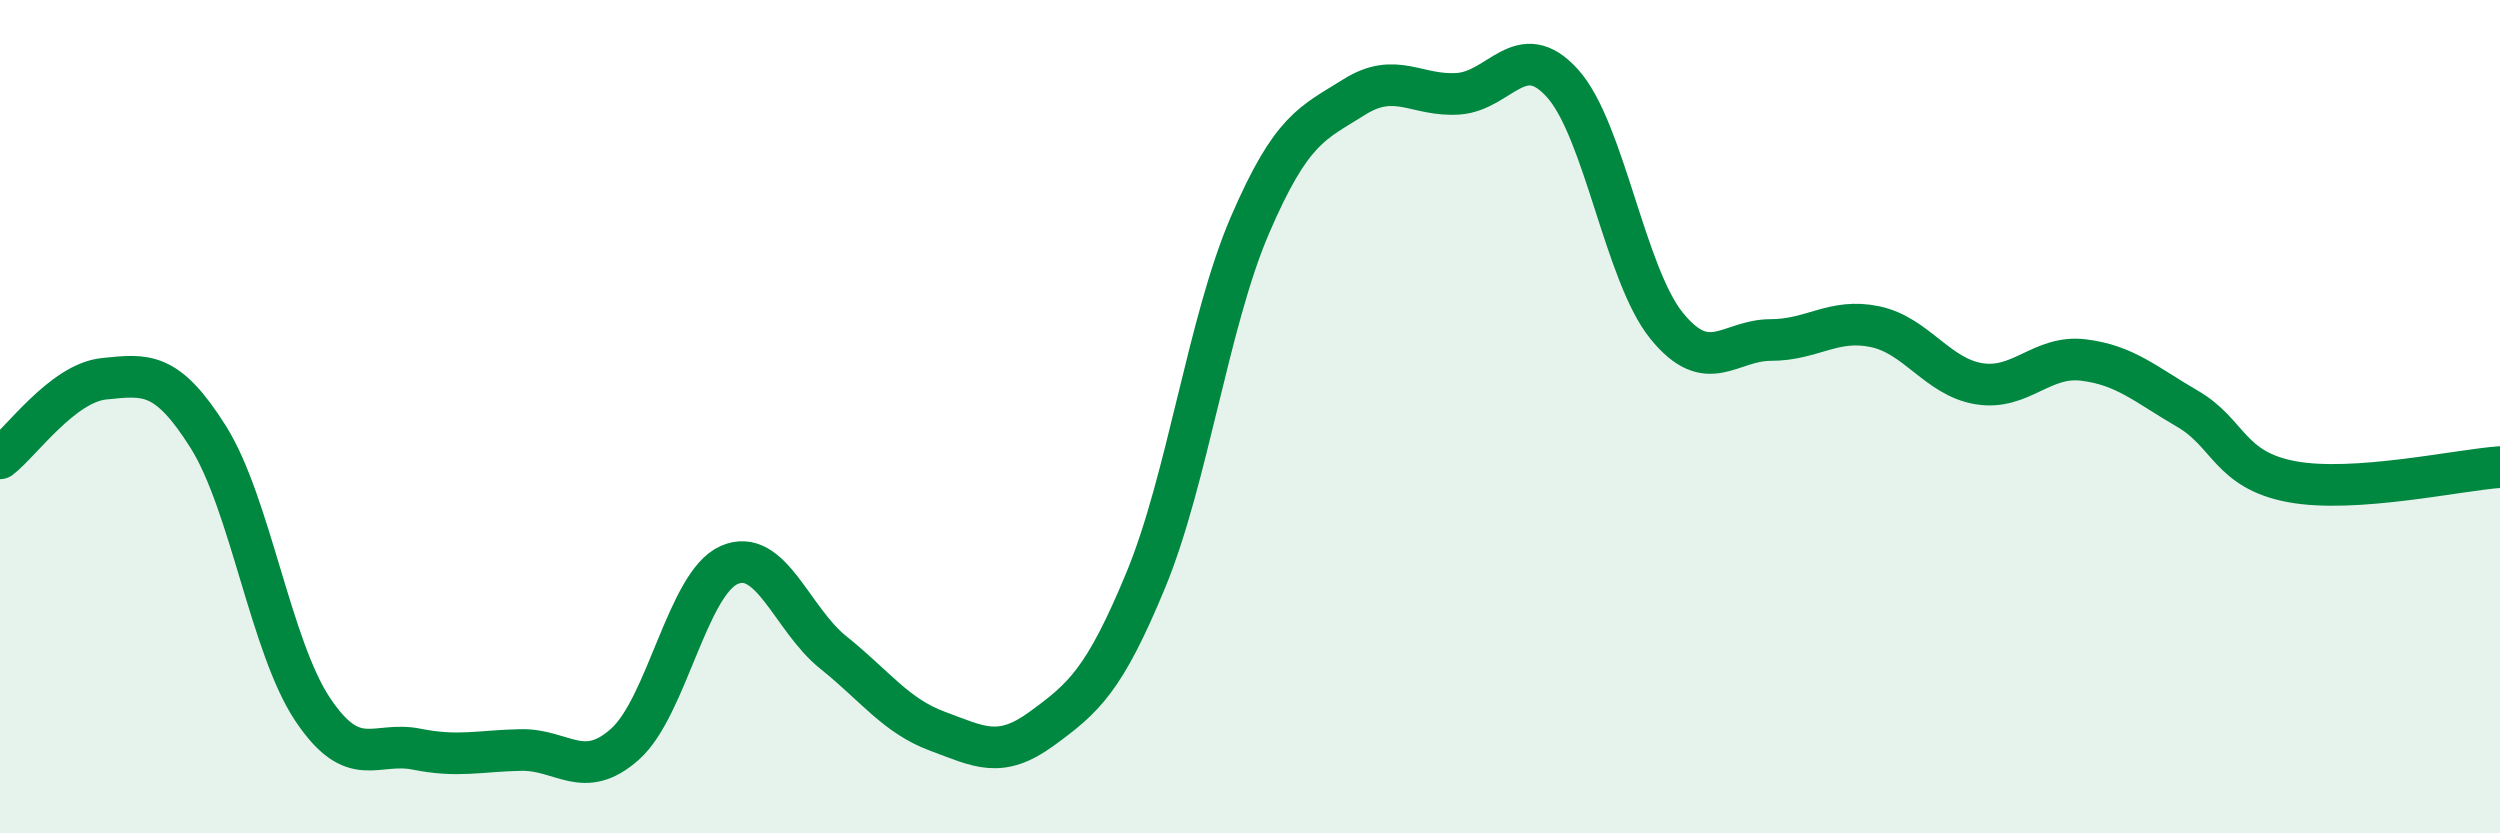 
    <svg width="60" height="20" viewBox="0 0 60 20" xmlns="http://www.w3.org/2000/svg">
      <path
        d="M 0,11 C 0.5,10.62 1.5,9.19 2.5,9.09 C 3.5,8.99 4,8.9 5,10.49 C 6,12.08 6.5,15.52 7.5,17.02 C 8.5,18.52 9,17.78 10,17.98 C 11,18.18 11.5,18.02 12.5,18 C 13.5,17.98 14,18.75 15,17.86 C 16,16.97 16.5,14 17.5,13.56 C 18.5,13.12 19,14.86 20,15.66 C 21,16.46 21.5,17.18 22.5,17.55 C 23.5,17.92 24,18.22 25,17.49 C 26,16.76 26.5,16.34 27.5,13.92 C 28.5,11.5 29,7.72 30,5.4 C 31,3.08 31.5,2.96 32.5,2.33 C 33.5,1.7 34,2.32 35,2.25 C 36,2.18 36.5,0.89 37.5,2 C 38.5,3.11 39,6.59 40,7.82 C 41,9.05 41.5,8.16 42.5,8.16 C 43.5,8.16 44,7.63 45,7.84 C 46,8.05 46.5,9.05 47.5,9.21 C 48.5,9.37 49,8.52 50,8.64 C 51,8.76 51.5,9.23 52.5,9.81 C 53.5,10.39 53.5,11.28 55,11.56 C 56.5,11.84 59,11.28 60,11.21L60 20L0 20Z"
        fill="#008740"
        opacity="0.1"
        stroke-linecap="round"
        stroke-linejoin="round"
      />
      <path
        d="M 0,11 C 0.5,10.62 1.5,9.19 2.5,9.09 C 3.5,8.99 4,8.9 5,10.49 C 6,12.08 6.5,15.52 7.5,17.02 C 8.5,18.52 9,17.78 10,17.98 C 11,18.18 11.5,18.02 12.5,18 C 13.5,17.98 14,18.75 15,17.86 C 16,16.97 16.5,14 17.5,13.56 C 18.5,13.12 19,14.86 20,15.66 C 21,16.46 21.5,17.18 22.5,17.55 C 23.5,17.92 24,18.22 25,17.49 C 26,16.76 26.5,16.34 27.5,13.92 C 28.5,11.5 29,7.72 30,5.4 C 31,3.08 31.5,2.96 32.5,2.33 C 33.5,1.7 34,2.32 35,2.25 C 36,2.18 36.5,0.89 37.5,2 C 38.5,3.11 39,6.59 40,7.82 C 41,9.05 41.5,8.16 42.5,8.16 C 43.5,8.16 44,7.63 45,7.84 C 46,8.05 46.5,9.05 47.5,9.21 C 48.5,9.37 49,8.52 50,8.64 C 51,8.76 51.5,9.23 52.5,9.81 C 53.5,10.39 53.5,11.28 55,11.56 C 56.5,11.84 59,11.28 60,11.21"
        stroke="#008740"
        stroke-width="1"
        fill="none"
        stroke-linecap="round"
        stroke-linejoin="round"
      />
    </svg>
  
